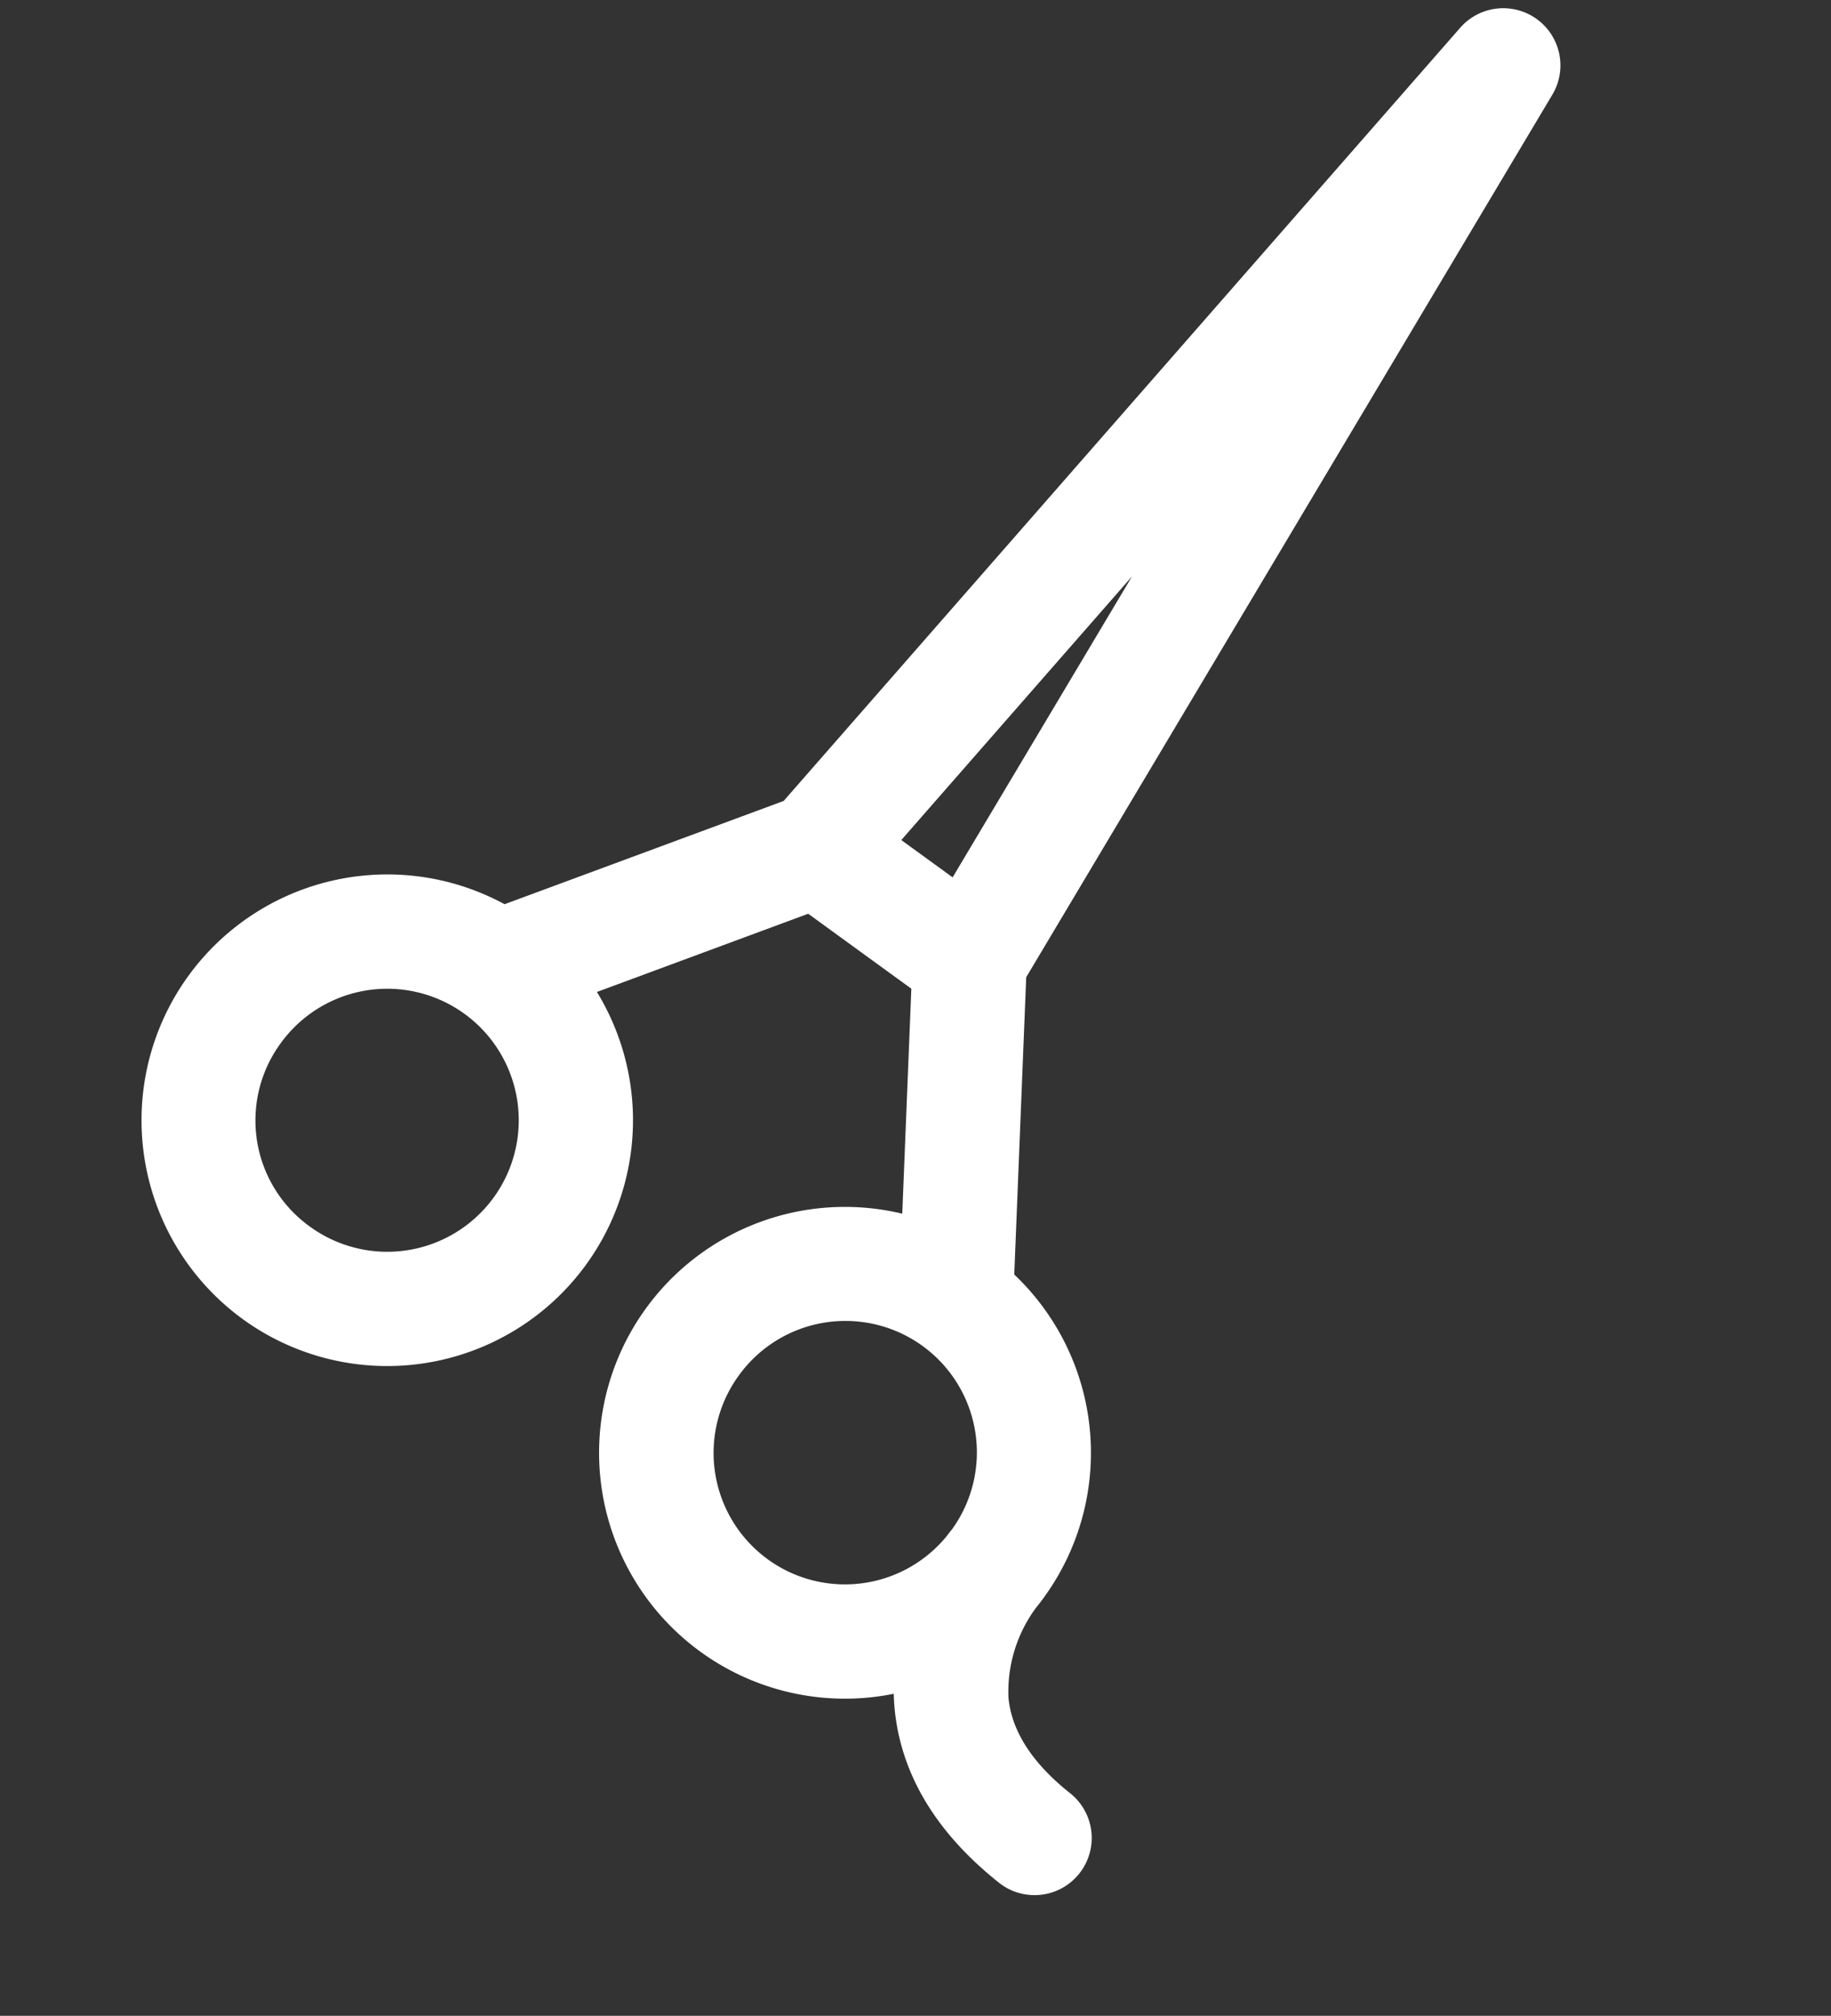 <svg xmlns="http://www.w3.org/2000/svg" width="94.934" height="104.492" viewBox="0 0 94.934 104.492">
  <rect x="0" y="0" width="94.934" height="104.492" fill="#333333" stroke="none"/>
  <g id="Group_179" data-name="Group 179" transform="translate(-331 -288.619)">
    <path id="scissors" d="M96.055,35.971A12.744,12.744,0,0,0,75.266,49.848L63.811,52.139l-4.673-4.673L61.427,36.02a12.746,12.746,0,1,0,4.329-24.511c.03-.229.055-.461.072-.7.233-3.439-1.1-6.755-3.955-9.856a2.964,2.964,0,0,0-4.359,4.017c1.7,1.842,2.506,3.658,2.4,5.4a7.313,7.313,0,0,1-2.142,4.39q-.25.225-.491.465l-.019.02-.028.029a12.738,12.738,0,0,0-1.049,16.723L53.162,47.121l-34.1,40.918a2.964,2.964,0,0,0,4.174,4.175l40.918-34.1L79.283,55.09A12.744,12.744,0,0,0,96.055,35.971ZM71.116,19.415a6.816,6.816,0,0,1,0,9.64h0a6.815,6.815,0,0,1-9.684-9.593c.093-.082.213-.192.357-.331a6.81,6.81,0,0,1,9.327.283ZM44.491,66.787l11.63-13.956,2.326,2.326ZM91.863,49.8a6.817,6.817,0,1,1,0-9.64A6.771,6.771,0,0,1,91.863,49.8Z" transform="translate(444.086 377.5) rotate(171)" fill="#fff"/>
  </g>
</svg>
